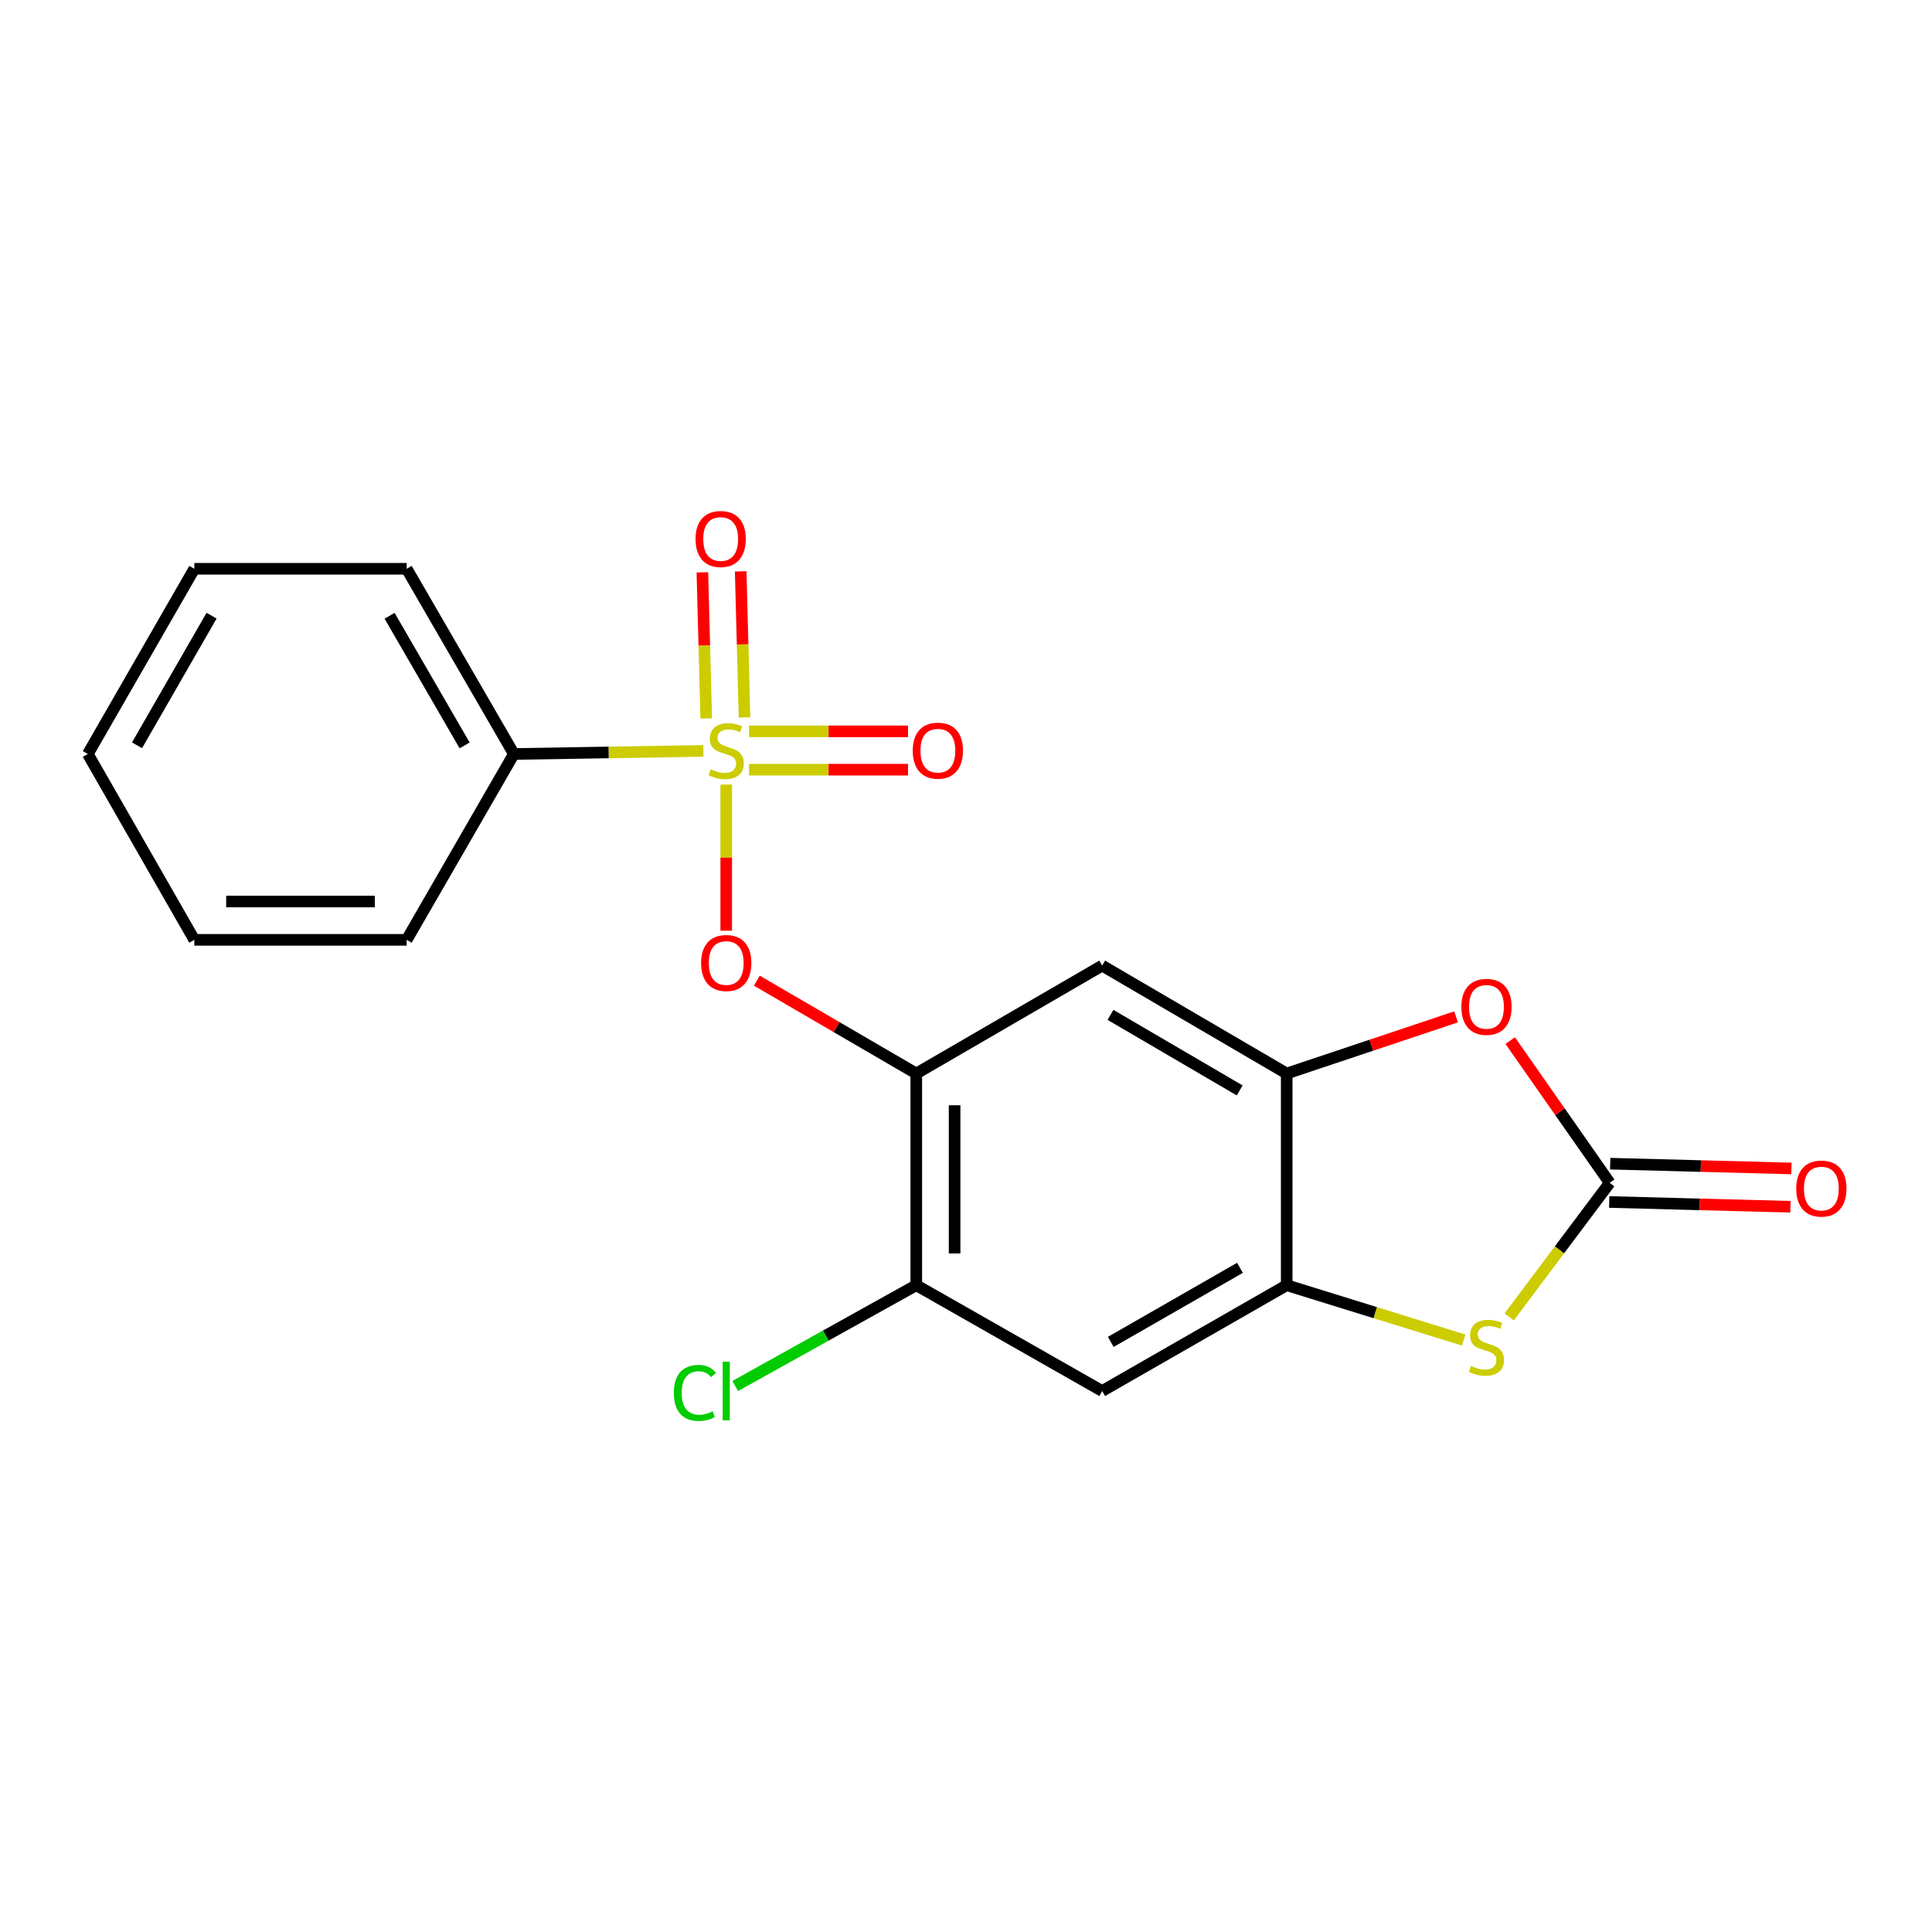 <?xml version='1.0' encoding='iso-8859-1'?>
<svg version='1.1' baseProfile='full'
              xmlns='http://www.w3.org/2000/svg'
                      xmlns:rdkit='http://www.rdkit.org/xml'
                      xmlns:xlink='http://www.w3.org/1999/xlink'
                  xml:space='preserve'
width='1000px' height='1000px' viewBox='0 0 1000 1000'>
<!-- END OF HEADER -->
<rect style='opacity:1.0;fill:#FFFFFF;stroke:none' width='1000' height='1000' x='0' y='0'> </rect>
<path class='bond-3' d='M 375.893,406.093 L 375.893,443.916' style='fill:none;fill-rule:evenodd;stroke:#CCCC00;stroke-width:6px;stroke-linecap:butt;stroke-linejoin:miter;stroke-opacity:1' />
<path class='bond-3' d='M 375.893,443.916 L 375.893,481.739' style='fill:none;fill-rule:evenodd;stroke:#FF0000;stroke-width:6px;stroke-linecap:butt;stroke-linejoin:miter;stroke-opacity:1' />
<path class='bond-10' d='M 385.366,371.345 L 384.373,333.535' style='fill:none;fill-rule:evenodd;stroke:#CCCC00;stroke-width:6px;stroke-linecap:butt;stroke-linejoin:miter;stroke-opacity:1' />
<path class='bond-10' d='M 384.373,333.535 L 383.38,295.725' style='fill:none;fill-rule:evenodd;stroke:#FF0000;stroke-width:6px;stroke-linecap:butt;stroke-linejoin:miter;stroke-opacity:1' />
<path class='bond-10' d='M 365.535,371.866 L 364.542,334.056' style='fill:none;fill-rule:evenodd;stroke:#CCCC00;stroke-width:6px;stroke-linecap:butt;stroke-linejoin:miter;stroke-opacity:1' />
<path class='bond-10' d='M 364.542,334.056 L 363.55,296.246' style='fill:none;fill-rule:evenodd;stroke:#FF0000;stroke-width:6px;stroke-linecap:butt;stroke-linejoin:miter;stroke-opacity:1' />
<path class='bond-11' d='M 387.712,398.384 L 428.855,398.384' style='fill:none;fill-rule:evenodd;stroke:#CCCC00;stroke-width:6px;stroke-linecap:butt;stroke-linejoin:miter;stroke-opacity:1' />
<path class='bond-11' d='M 428.855,398.384 L 469.997,398.384' style='fill:none;fill-rule:evenodd;stroke:#FF0000;stroke-width:6px;stroke-linecap:butt;stroke-linejoin:miter;stroke-opacity:1' />
<path class='bond-11' d='M 387.712,378.547 L 428.855,378.547' style='fill:none;fill-rule:evenodd;stroke:#CCCC00;stroke-width:6px;stroke-linecap:butt;stroke-linejoin:miter;stroke-opacity:1' />
<path class='bond-11' d='M 428.855,378.547 L 469.997,378.547' style='fill:none;fill-rule:evenodd;stroke:#FF0000;stroke-width:6px;stroke-linecap:butt;stroke-linejoin:miter;stroke-opacity:1' />
<path class='bond-12' d='M 364.065,388.659 L 315.024,389.46' style='fill:none;fill-rule:evenodd;stroke:#CCCC00;stroke-width:6px;stroke-linecap:butt;stroke-linejoin:miter;stroke-opacity:1' />
<path class='bond-12' d='M 315.024,389.46 L 265.982,390.262' style='fill:none;fill-rule:evenodd;stroke:#000000;stroke-width:6px;stroke-linecap:butt;stroke-linejoin:miter;stroke-opacity:1' />
<path class='bond-0' d='M 833.182,612.233 L 807.424,575.422' style='fill:none;fill-rule:evenodd;stroke:#000000;stroke-width:6px;stroke-linecap:butt;stroke-linejoin:miter;stroke-opacity:1' />
<path class='bond-0' d='M 807.424,575.422 L 781.667,538.61' style='fill:none;fill-rule:evenodd;stroke:#FF0000;stroke-width:6px;stroke-linecap:butt;stroke-linejoin:miter;stroke-opacity:1' />
<path class='bond-13' d='M 832.921,622.148 L 879.824,623.385' style='fill:none;fill-rule:evenodd;stroke:#000000;stroke-width:6px;stroke-linecap:butt;stroke-linejoin:miter;stroke-opacity:1' />
<path class='bond-13' d='M 879.824,623.385 L 926.728,624.621' style='fill:none;fill-rule:evenodd;stroke:#FF0000;stroke-width:6px;stroke-linecap:butt;stroke-linejoin:miter;stroke-opacity:1' />
<path class='bond-13' d='M 833.443,602.318 L 880.347,603.554' style='fill:none;fill-rule:evenodd;stroke:#000000;stroke-width:6px;stroke-linecap:butt;stroke-linejoin:miter;stroke-opacity:1' />
<path class='bond-13' d='M 880.347,603.554 L 927.251,604.79' style='fill:none;fill-rule:evenodd;stroke:#FF0000;stroke-width:6px;stroke-linecap:butt;stroke-linejoin:miter;stroke-opacity:1' />
<path class='bond-22' d='M 833.182,612.233 L 807.156,646.932' style='fill:none;fill-rule:evenodd;stroke:#000000;stroke-width:6px;stroke-linecap:butt;stroke-linejoin:miter;stroke-opacity:1' />
<path class='bond-22' d='M 807.156,646.932 L 781.131,681.631' style='fill:none;fill-rule:evenodd;stroke:#CCCC00;stroke-width:6px;stroke-linecap:butt;stroke-linejoin:miter;stroke-opacity:1' />
<path class='bond-1' d='M 757.607,693.627 L 711.801,679.424' style='fill:none;fill-rule:evenodd;stroke:#CCCC00;stroke-width:6px;stroke-linecap:butt;stroke-linejoin:miter;stroke-opacity:1' />
<path class='bond-1' d='M 711.801,679.424 L 665.995,665.221' style='fill:none;fill-rule:evenodd;stroke:#000000;stroke-width:6px;stroke-linecap:butt;stroke-linejoin:miter;stroke-opacity:1' />
<path class='bond-2' d='M 474.265,555.652 L 433.002,531.623' style='fill:none;fill-rule:evenodd;stroke:#000000;stroke-width:6px;stroke-linecap:butt;stroke-linejoin:miter;stroke-opacity:1' />
<path class='bond-2' d='M 433.002,531.623 L 391.739,507.593' style='fill:none;fill-rule:evenodd;stroke:#FF0000;stroke-width:6px;stroke-linecap:butt;stroke-linejoin:miter;stroke-opacity:1' />
<path class='bond-7' d='M 474.265,555.652 L 570.478,499.798' style='fill:none;fill-rule:evenodd;stroke:#000000;stroke-width:6px;stroke-linecap:butt;stroke-linejoin:miter;stroke-opacity:1' />
<path class='bond-9' d='M 474.265,555.652 L 474.265,665.221' style='fill:none;fill-rule:evenodd;stroke:#000000;stroke-width:6px;stroke-linecap:butt;stroke-linejoin:miter;stroke-opacity:1' />
<path class='bond-9' d='M 494.103,572.087 L 494.103,648.786' style='fill:none;fill-rule:evenodd;stroke:#000000;stroke-width:6px;stroke-linecap:butt;stroke-linejoin:miter;stroke-opacity:1' />
<path class='bond-4' d='M 665.995,665.221 L 570.478,719.984' style='fill:none;fill-rule:evenodd;stroke:#000000;stroke-width:6px;stroke-linecap:butt;stroke-linejoin:miter;stroke-opacity:1' />
<path class='bond-4' d='M 641.801,656.226 L 574.938,694.56' style='fill:none;fill-rule:evenodd;stroke:#000000;stroke-width:6px;stroke-linecap:butt;stroke-linejoin:miter;stroke-opacity:1' />
<path class='bond-21' d='M 665.995,665.221 L 665.995,555.652' style='fill:none;fill-rule:evenodd;stroke:#000000;stroke-width:6px;stroke-linecap:butt;stroke-linejoin:miter;stroke-opacity:1' />
<path class='bond-5' d='M 665.995,555.652 L 570.478,499.798' style='fill:none;fill-rule:evenodd;stroke:#000000;stroke-width:6px;stroke-linecap:butt;stroke-linejoin:miter;stroke-opacity:1' />
<path class='bond-5' d='M 641.654,564.399 L 574.792,525.301' style='fill:none;fill-rule:evenodd;stroke:#000000;stroke-width:6px;stroke-linecap:butt;stroke-linejoin:miter;stroke-opacity:1' />
<path class='bond-6' d='M 665.995,555.652 L 709.831,540.99' style='fill:none;fill-rule:evenodd;stroke:#000000;stroke-width:6px;stroke-linecap:butt;stroke-linejoin:miter;stroke-opacity:1' />
<path class='bond-6' d='M 709.831,540.99 L 753.667,526.328' style='fill:none;fill-rule:evenodd;stroke:#FF0000;stroke-width:6px;stroke-linecap:butt;stroke-linejoin:miter;stroke-opacity:1' />
<path class='bond-8' d='M 570.478,719.984 L 474.265,665.221' style='fill:none;fill-rule:evenodd;stroke:#000000;stroke-width:6px;stroke-linecap:butt;stroke-linejoin:miter;stroke-opacity:1' />
<path class='bond-14' d='M 474.265,665.221 L 427.407,691.307' style='fill:none;fill-rule:evenodd;stroke:#000000;stroke-width:6px;stroke-linecap:butt;stroke-linejoin:miter;stroke-opacity:1' />
<path class='bond-14' d='M 427.407,691.307 L 380.548,717.393' style='fill:none;fill-rule:evenodd;stroke:#00CC00;stroke-width:6px;stroke-linecap:butt;stroke-linejoin:miter;stroke-opacity:1' />
<path class='bond-15' d='M 265.982,390.262 L 210.492,294.402' style='fill:none;fill-rule:evenodd;stroke:#000000;stroke-width:6px;stroke-linecap:butt;stroke-linejoin:miter;stroke-opacity:1' />
<path class='bond-15' d='M 240.49,385.821 L 201.647,318.72' style='fill:none;fill-rule:evenodd;stroke:#000000;stroke-width:6px;stroke-linecap:butt;stroke-linejoin:miter;stroke-opacity:1' />
<path class='bond-16' d='M 265.982,390.262 L 210.492,486.463' style='fill:none;fill-rule:evenodd;stroke:#000000;stroke-width:6px;stroke-linecap:butt;stroke-linejoin:miter;stroke-opacity:1' />
<path class='bond-18' d='M 210.492,294.402 L 100.581,294.402' style='fill:none;fill-rule:evenodd;stroke:#000000;stroke-width:6px;stroke-linecap:butt;stroke-linejoin:miter;stroke-opacity:1' />
<path class='bond-17' d='M 210.492,486.463 L 100.581,486.463' style='fill:none;fill-rule:evenodd;stroke:#000000;stroke-width:6px;stroke-linecap:butt;stroke-linejoin:miter;stroke-opacity:1' />
<path class='bond-17' d='M 194.005,466.625 L 117.068,466.625' style='fill:none;fill-rule:evenodd;stroke:#000000;stroke-width:6px;stroke-linecap:butt;stroke-linejoin:miter;stroke-opacity:1' />
<path class='bond-19' d='M 100.581,486.463 L 45.455,390.262' style='fill:none;fill-rule:evenodd;stroke:#000000;stroke-width:6px;stroke-linecap:butt;stroke-linejoin:miter;stroke-opacity:1' />
<path class='bond-20' d='M 100.581,294.402 L 45.455,390.262' style='fill:none;fill-rule:evenodd;stroke:#000000;stroke-width:6px;stroke-linecap:butt;stroke-linejoin:miter;stroke-opacity:1' />
<path class='bond-20' d='M 109.509,318.671 L 70.92,385.772' style='fill:none;fill-rule:evenodd;stroke:#000000;stroke-width:6px;stroke-linecap:butt;stroke-linejoin:miter;stroke-opacity:1' />
<path  class='atom-0' d='M 367.893 398.185
Q 368.213 398.305, 369.533 398.865
Q 370.853 399.425, 372.293 399.785
Q 373.773 400.105, 375.213 400.105
Q 377.893 400.105, 379.453 398.825
Q 381.013 397.505, 381.013 395.225
Q 381.013 393.665, 380.213 392.705
Q 379.453 391.745, 378.253 391.225
Q 377.053 390.705, 375.053 390.105
Q 372.533 389.345, 371.013 388.625
Q 369.533 387.905, 368.453 386.385
Q 367.413 384.865, 367.413 382.305
Q 367.413 378.745, 369.813 376.545
Q 372.253 374.345, 377.053 374.345
Q 380.333 374.345, 384.053 375.905
L 383.133 378.985
Q 379.733 377.585, 377.173 377.585
Q 374.413 377.585, 372.893 378.745
Q 371.373 379.865, 371.413 381.825
Q 371.413 383.345, 372.173 384.265
Q 372.973 385.185, 374.093 385.705
Q 375.253 386.225, 377.173 386.825
Q 379.733 387.625, 381.253 388.425
Q 382.773 389.225, 383.853 390.865
Q 384.973 392.465, 384.973 395.225
Q 384.973 399.145, 382.333 401.265
Q 379.733 403.345, 375.373 403.345
Q 372.853 403.345, 370.933 402.785
Q 369.053 402.265, 366.813 401.345
L 367.893 398.185
' fill='#CCCC00'/>
<path  class='atom-2' d='M 761.393 707.001
Q 761.713 707.121, 763.033 707.681
Q 764.353 708.241, 765.793 708.601
Q 767.273 708.921, 768.713 708.921
Q 771.393 708.921, 772.953 707.641
Q 774.513 706.321, 774.513 704.041
Q 774.513 702.481, 773.713 701.521
Q 772.953 700.561, 771.753 700.041
Q 770.553 699.521, 768.553 698.921
Q 766.033 698.161, 764.513 697.441
Q 763.033 696.721, 761.953 695.201
Q 760.913 693.681, 760.913 691.121
Q 760.913 687.561, 763.313 685.361
Q 765.753 683.161, 770.553 683.161
Q 773.833 683.161, 777.553 684.721
L 776.633 687.801
Q 773.233 686.401, 770.673 686.401
Q 767.913 686.401, 766.393 687.561
Q 764.873 688.681, 764.913 690.641
Q 764.913 692.161, 765.673 693.081
Q 766.473 694.001, 767.593 694.521
Q 768.753 695.041, 770.673 695.641
Q 773.233 696.441, 774.753 697.241
Q 776.273 698.041, 777.353 699.681
Q 778.473 701.281, 778.473 704.041
Q 778.473 707.961, 775.833 710.081
Q 773.233 712.161, 768.873 712.161
Q 766.353 712.161, 764.433 711.601
Q 762.553 711.081, 760.313 710.161
L 761.393 707.001
' fill='#CCCC00'/>
<path  class='atom-4' d='M 362.893 498.446
Q 362.893 491.646, 366.253 487.846
Q 369.613 484.046, 375.893 484.046
Q 382.173 484.046, 385.533 487.846
Q 388.893 491.646, 388.893 498.446
Q 388.893 505.326, 385.493 509.246
Q 382.093 513.126, 375.893 513.126
Q 369.653 513.126, 366.253 509.246
Q 362.893 505.366, 362.893 498.446
M 375.893 509.926
Q 380.213 509.926, 382.533 507.046
Q 384.893 504.126, 384.893 498.446
Q 384.893 492.886, 382.533 490.086
Q 380.213 487.246, 375.893 487.246
Q 371.573 487.246, 369.213 490.046
Q 366.893 492.846, 366.893 498.446
Q 366.893 504.166, 369.213 507.046
Q 371.573 509.926, 375.893 509.926
' fill='#FF0000'/>
<path  class='atom-7' d='M 756.393 521.148
Q 756.393 514.348, 759.753 510.548
Q 763.113 506.748, 769.393 506.748
Q 775.673 506.748, 779.033 510.548
Q 782.393 514.348, 782.393 521.148
Q 782.393 528.028, 778.993 531.948
Q 775.593 535.828, 769.393 535.828
Q 763.153 535.828, 759.753 531.948
Q 756.393 528.068, 756.393 521.148
M 769.393 532.628
Q 773.713 532.628, 776.033 529.748
Q 778.393 526.828, 778.393 521.148
Q 778.393 515.588, 776.033 512.788
Q 773.713 509.948, 769.393 509.948
Q 765.073 509.948, 762.713 512.748
Q 760.393 515.548, 760.393 521.148
Q 760.393 526.868, 762.713 529.748
Q 765.073 532.628, 769.393 532.628
' fill='#FF0000'/>
<path  class='atom-11' d='M 360.017 278.987
Q 360.017 272.187, 363.377 268.387
Q 366.737 264.587, 373.017 264.587
Q 379.297 264.587, 382.657 268.387
Q 386.017 272.187, 386.017 278.987
Q 386.017 285.867, 382.617 289.787
Q 379.217 293.667, 373.017 293.667
Q 366.777 293.667, 363.377 289.787
Q 360.017 285.907, 360.017 278.987
M 373.017 290.467
Q 377.337 290.467, 379.657 287.587
Q 382.017 284.667, 382.017 278.987
Q 382.017 273.427, 379.657 270.627
Q 377.337 267.787, 373.017 267.787
Q 368.697 267.787, 366.337 270.587
Q 364.017 273.387, 364.017 278.987
Q 364.017 284.707, 366.337 287.587
Q 368.697 290.467, 373.017 290.467
' fill='#FF0000'/>
<path  class='atom-12' d='M 472.441 388.545
Q 472.441 381.745, 475.801 377.945
Q 479.161 374.145, 485.441 374.145
Q 491.721 374.145, 495.081 377.945
Q 498.441 381.745, 498.441 388.545
Q 498.441 395.425, 495.041 399.345
Q 491.641 403.225, 485.441 403.225
Q 479.201 403.225, 475.801 399.345
Q 472.441 395.465, 472.441 388.545
M 485.441 400.025
Q 489.761 400.025, 492.081 397.145
Q 494.441 394.225, 494.441 388.545
Q 494.441 382.985, 492.081 380.185
Q 489.761 377.345, 485.441 377.345
Q 481.121 377.345, 478.761 380.145
Q 476.441 382.945, 476.441 388.545
Q 476.441 394.265, 478.761 397.145
Q 481.121 400.025, 485.441 400.025
' fill='#FF0000'/>
<path  class='atom-14' d='M 929.729 615.201
Q 929.729 608.401, 933.089 604.601
Q 936.449 600.801, 942.729 600.801
Q 949.009 600.801, 952.369 604.601
Q 955.729 608.401, 955.729 615.201
Q 955.729 622.081, 952.329 626.001
Q 948.929 629.881, 942.729 629.881
Q 936.489 629.881, 933.089 626.001
Q 929.729 622.121, 929.729 615.201
M 942.729 626.681
Q 947.049 626.681, 949.369 623.801
Q 951.729 620.881, 951.729 615.201
Q 951.729 609.641, 949.369 606.841
Q 947.049 604.001, 942.729 604.001
Q 938.409 604.001, 936.049 606.801
Q 933.729 609.601, 933.729 615.201
Q 933.729 620.921, 936.049 623.801
Q 938.409 626.681, 942.729 626.681
' fill='#FF0000'/>
<path  class='atom-15' d='M 348.773 720.964
Q 348.773 713.924, 352.053 710.244
Q 355.373 706.524, 361.653 706.524
Q 367.493 706.524, 370.613 710.644
L 367.973 712.804
Q 365.693 709.804, 361.653 709.804
Q 357.373 709.804, 355.093 712.684
Q 352.853 715.524, 352.853 720.964
Q 352.853 726.564, 355.173 729.444
Q 357.533 732.324, 362.093 732.324
Q 365.213 732.324, 368.853 730.444
L 369.973 733.444
Q 368.493 734.404, 366.253 734.964
Q 364.013 735.524, 361.533 735.524
Q 355.373 735.524, 352.053 731.764
Q 348.773 728.004, 348.773 720.964
' fill='#00CC00'/>
<path  class='atom-15' d='M 374.053 704.804
L 377.733 704.804
L 377.733 735.164
L 374.053 735.164
L 374.053 704.804
' fill='#00CC00'/>
</svg>
